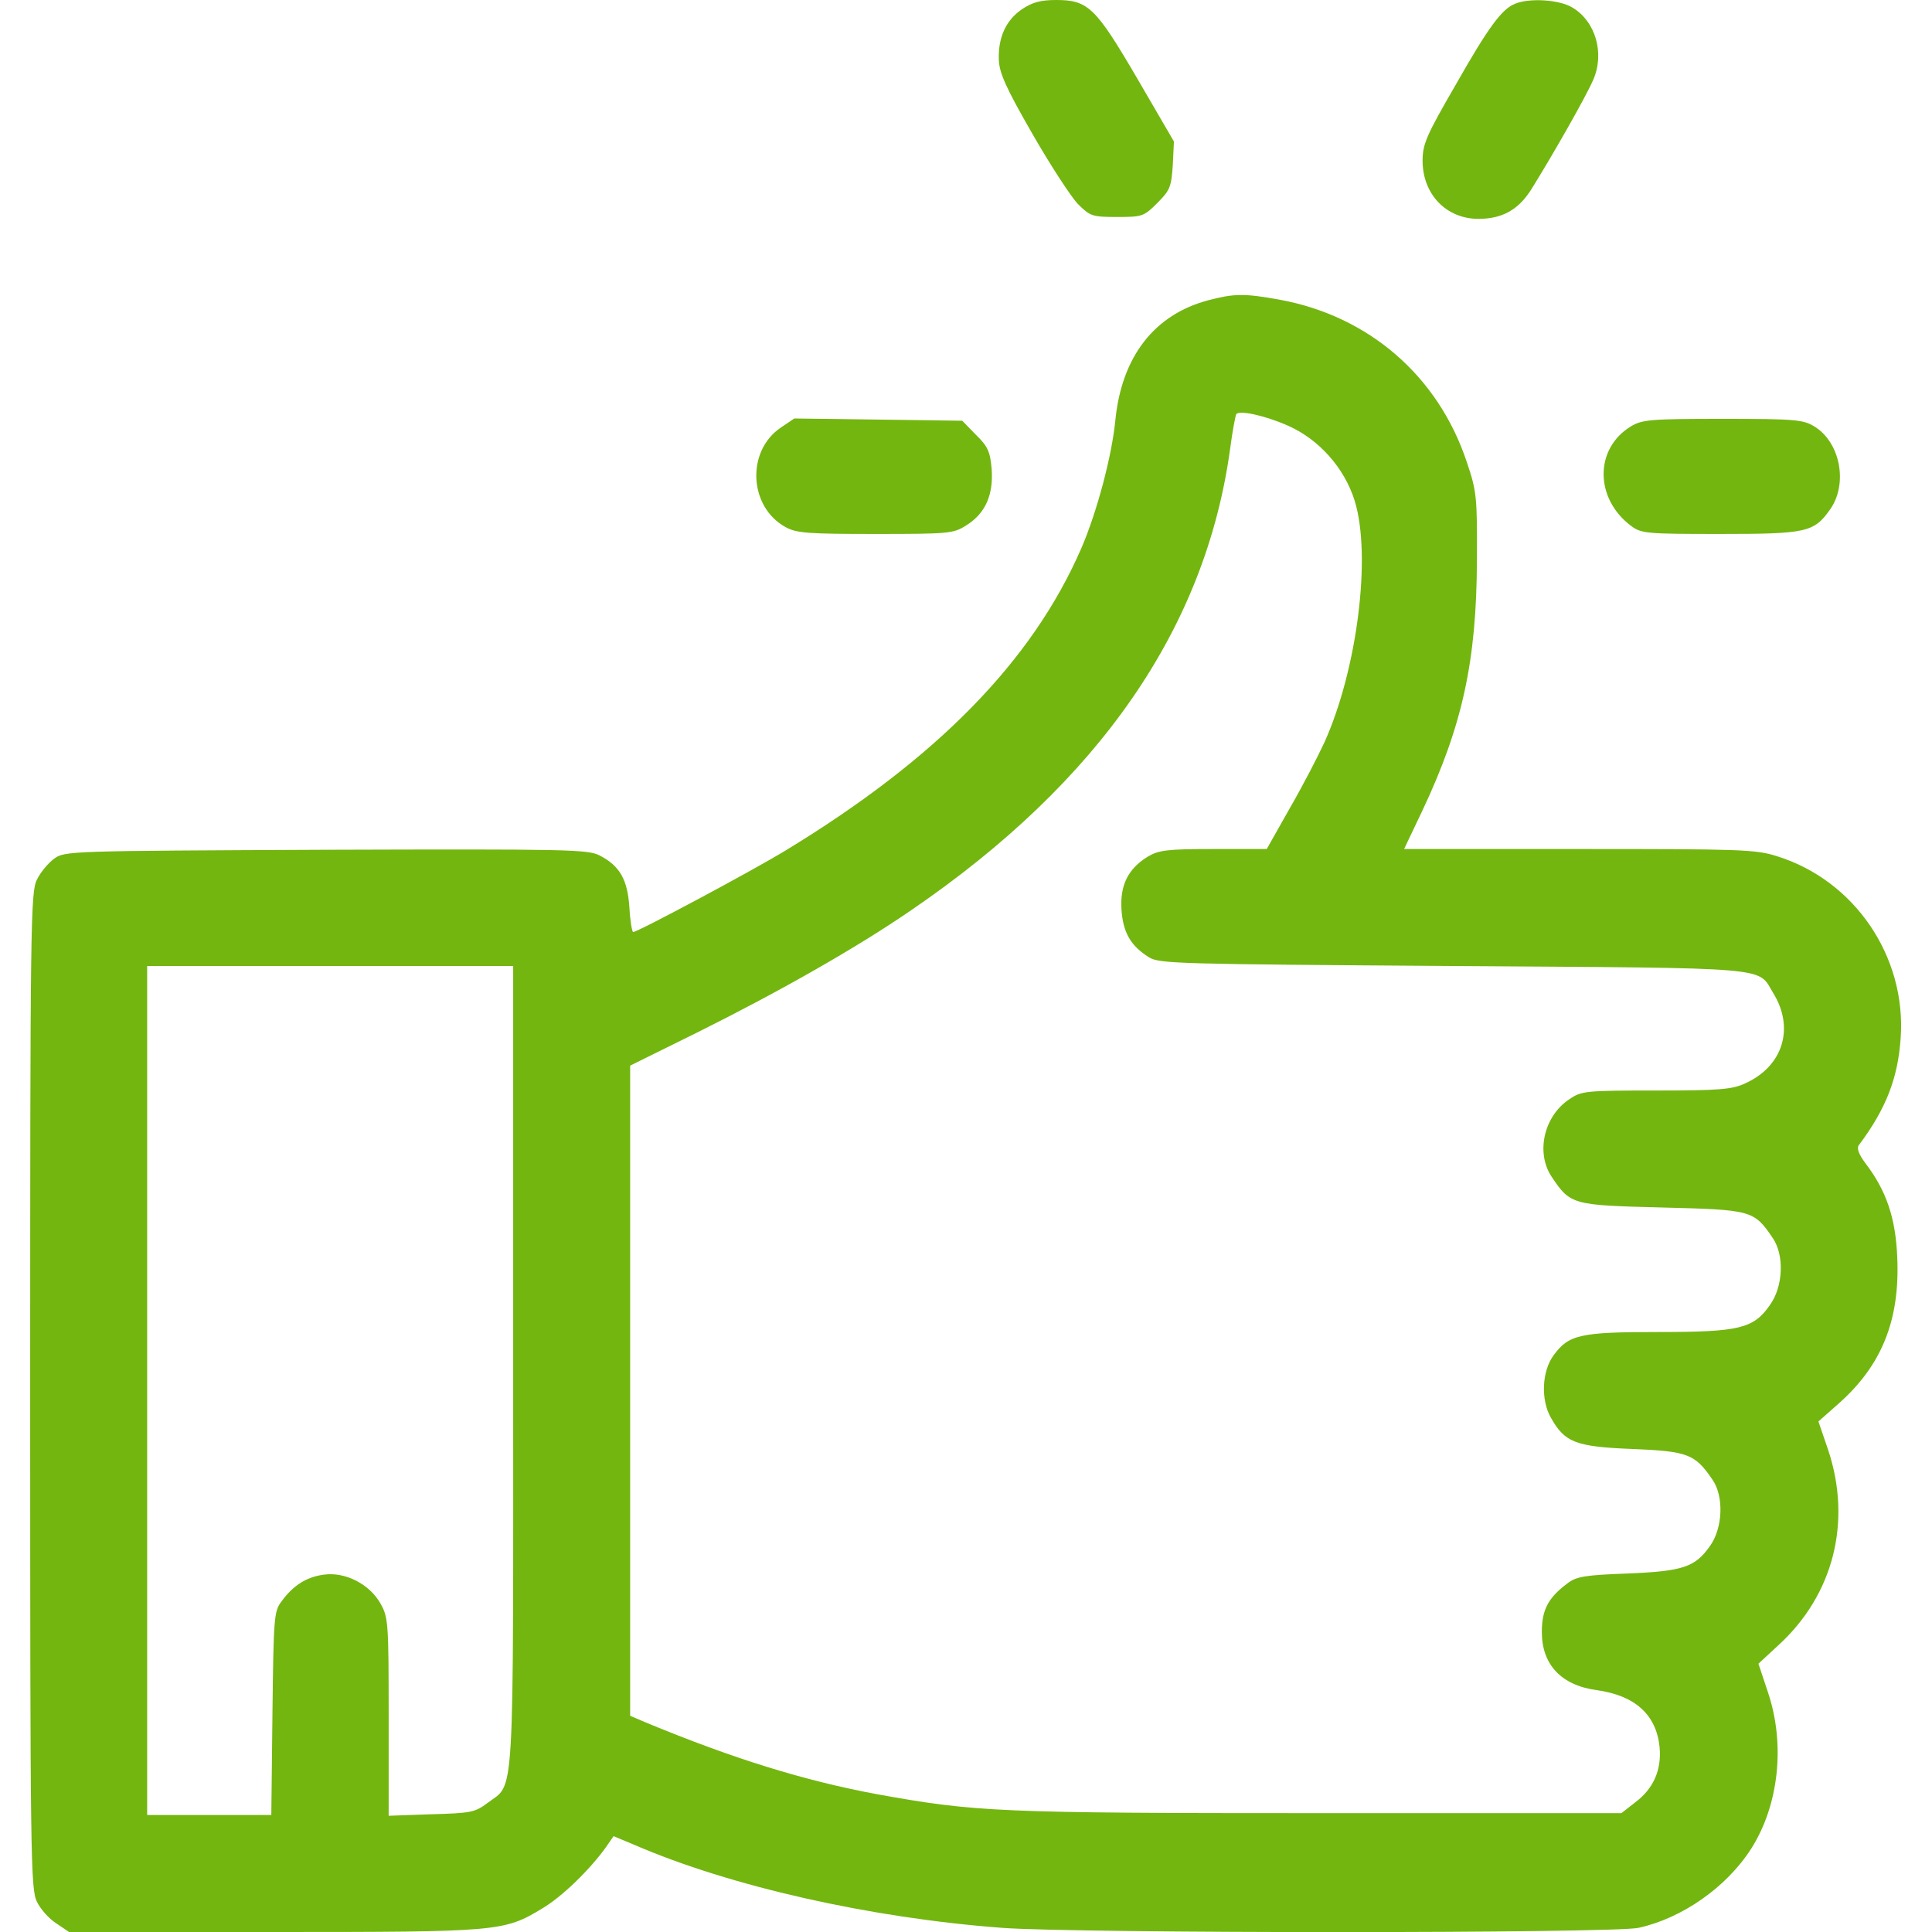 <svg width="100" height="100" viewBox="0 0 100 100" fill="none" xmlns="http://www.w3.org/2000/svg">
<g clip-path="url(#clip0_832_4780)">
<path d="M52.91 0.469C52.07 1.035 51.66 1.934 51.699 3.086C51.719 3.77 52.07 4.551 53.418 6.895C54.355 8.535 55.43 10.176 55.781 10.547C56.426 11.191 56.523 11.23 57.812 11.23C59.121 11.23 59.199 11.211 59.902 10.508C60.566 9.844 60.625 9.668 60.703 8.555L60.762 7.324L58.887 4.102C56.719 0.391 56.328 0 54.668 0C53.867 0 53.438 0.117 52.91 0.469Z" fill="#73B60F"/>
<path d="M78.418 0.195C77.734 0.469 77.051 1.387 75.332 4.414C73.828 7.012 73.633 7.461 73.633 8.32C73.633 10.059 74.863 11.328 76.523 11.328C77.754 11.328 78.594 10.859 79.258 9.805C80.391 7.988 82.09 5 82.461 4.141C83.066 2.773 82.598 1.113 81.387 0.391C80.723 -0.02 79.16 -0.117 78.418 0.195Z" fill="#73B60F"/>
<path d="M62.52 15.547C59.746 16.289 58.066 18.457 57.734 21.719C57.559 23.574 56.777 26.504 55.977 28.359C53.438 34.219 48.477 39.277 40.625 44.043C38.887 45.098 33.008 48.242 32.773 48.242C32.715 48.242 32.617 47.676 32.578 46.973C32.48 45.527 32.09 44.824 31.035 44.277C30.41 43.965 29.434 43.945 16.855 43.984C3.535 44.043 3.34 44.043 2.793 44.453C2.5 44.668 2.09 45.156 1.914 45.527C1.582 46.152 1.562 47.812 1.562 71.973C1.562 96.133 1.582 97.793 1.914 98.438C2.09 98.809 2.539 99.316 2.91 99.551L3.574 100H14.141C25.84 100 26.094 99.981 28.086 98.769C29.102 98.164 30.527 96.777 31.367 95.606L31.758 95.039L32.832 95.488C37.793 97.637 45.059 99.277 51.875 99.785C55.703 100.078 83.438 100.078 84.805 99.785C87.051 99.297 89.356 97.695 90.644 95.684C92.07 93.438 92.422 90.293 91.504 87.578L91.016 86.113L92.07 85.137C94.902 82.539 95.859 78.769 94.629 75.059L94.121 73.574L95.137 72.676C97.383 70.703 98.34 68.359 98.203 65.117C98.125 63.047 97.637 61.621 96.543 60.195C96.211 59.746 96.094 59.434 96.211 59.277C97.617 57.402 98.242 55.801 98.379 53.711C98.672 49.512 95.996 45.566 91.973 44.316C90.879 43.965 90.078 43.945 81.738 43.945H72.676L73.633 41.934C75.703 37.539 76.426 34.199 76.445 29.004C76.465 25.684 76.426 25.41 75.918 23.906C74.434 19.453 70.84 16.348 66.211 15.508C64.394 15.176 63.848 15.195 62.52 15.547ZM66.66 22.031C68.262 22.734 69.59 24.219 70.117 25.918C70.996 28.75 70.254 34.648 68.555 38.418C68.223 39.141 67.422 40.684 66.758 41.836L65.566 43.945H62.812C60.41 43.945 59.98 44.004 59.414 44.336C58.398 44.961 57.969 45.801 58.047 47.07C58.125 48.281 58.535 48.965 59.473 49.551C60.02 49.883 60.957 49.902 75.195 50C92.051 50.117 90.938 50.02 91.797 51.426C92.891 53.223 92.285 55.195 90.332 56.074C89.668 56.387 89.023 56.445 85.723 56.445C82.07 56.445 81.856 56.465 81.231 56.895C79.902 57.773 79.473 59.688 80.332 60.938C81.289 62.363 81.406 62.383 86.035 62.5C90.664 62.617 90.781 62.637 91.758 64.082C92.363 64.961 92.305 66.602 91.602 67.559C90.762 68.769 90.019 68.945 85.84 68.945C81.777 68.945 81.191 69.082 80.41 70.156C79.805 70.977 79.746 72.461 80.273 73.379C80.996 74.668 81.562 74.883 84.512 75C87.344 75.117 87.734 75.254 88.633 76.582C89.238 77.441 89.18 79.102 88.496 80.039C87.734 81.113 87.109 81.328 84.238 81.445C82.051 81.523 81.582 81.602 81.133 81.953C80.137 82.695 79.805 83.32 79.805 84.473C79.805 86.152 80.801 87.227 82.637 87.481C84.629 87.754 85.723 88.75 85.898 90.41C86.016 91.602 85.586 92.578 84.648 93.281L83.926 93.848H68.281C51.641 93.848 50.508 93.789 45.41 92.871C41.621 92.168 37.969 91.035 33.438 89.16L32.617 88.809V71.973V55.156L36.094 53.438C40.371 51.309 44.355 49.043 47.168 47.109C56.914 40.449 62.402 32.5 63.672 23.223C63.789 22.324 63.945 21.523 63.984 21.445C64.121 21.211 65.469 21.504 66.66 22.031ZM26.562 70.723C26.562 93.789 26.66 92.246 25.234 93.32C24.59 93.809 24.375 93.848 22.324 93.906L20.117 93.984V88.867C20.117 83.965 20.098 83.711 19.688 82.988C19.121 81.992 17.871 81.348 16.758 81.504C15.879 81.621 15.176 82.051 14.57 82.891C14.18 83.398 14.16 83.731 14.102 88.691L14.043 93.945H10.84H7.617V71.973V50H17.09H26.562V70.723Z" fill="#73B60F"/>
<path d="M40.391 22.148C38.613 23.379 38.77 26.25 40.664 27.285C41.23 27.598 41.836 27.637 45.312 27.637C49.141 27.637 49.355 27.617 50.02 27.188C50.996 26.582 51.426 25.625 51.328 24.277C51.25 23.379 51.133 23.105 50.508 22.5L49.805 21.777L45.449 21.719L41.113 21.66L40.391 22.148Z" fill="#73B60F"/>
<path d="M84.414 22.07C82.519 23.223 82.539 25.82 84.434 27.227C84.961 27.617 85.234 27.637 89.023 27.637C93.496 27.637 93.887 27.559 94.727 26.367C95.664 25.039 95.254 22.891 93.906 22.07C93.32 21.719 92.93 21.68 89.16 21.68C85.41 21.68 85 21.719 84.414 22.07Z" fill="#73B60F"/>
</g>
<defs>
<clipPath id="clip0_832_4780">
<rect width="100" height="100" fill="white"/>
</clipPath>
</defs>
</svg>
